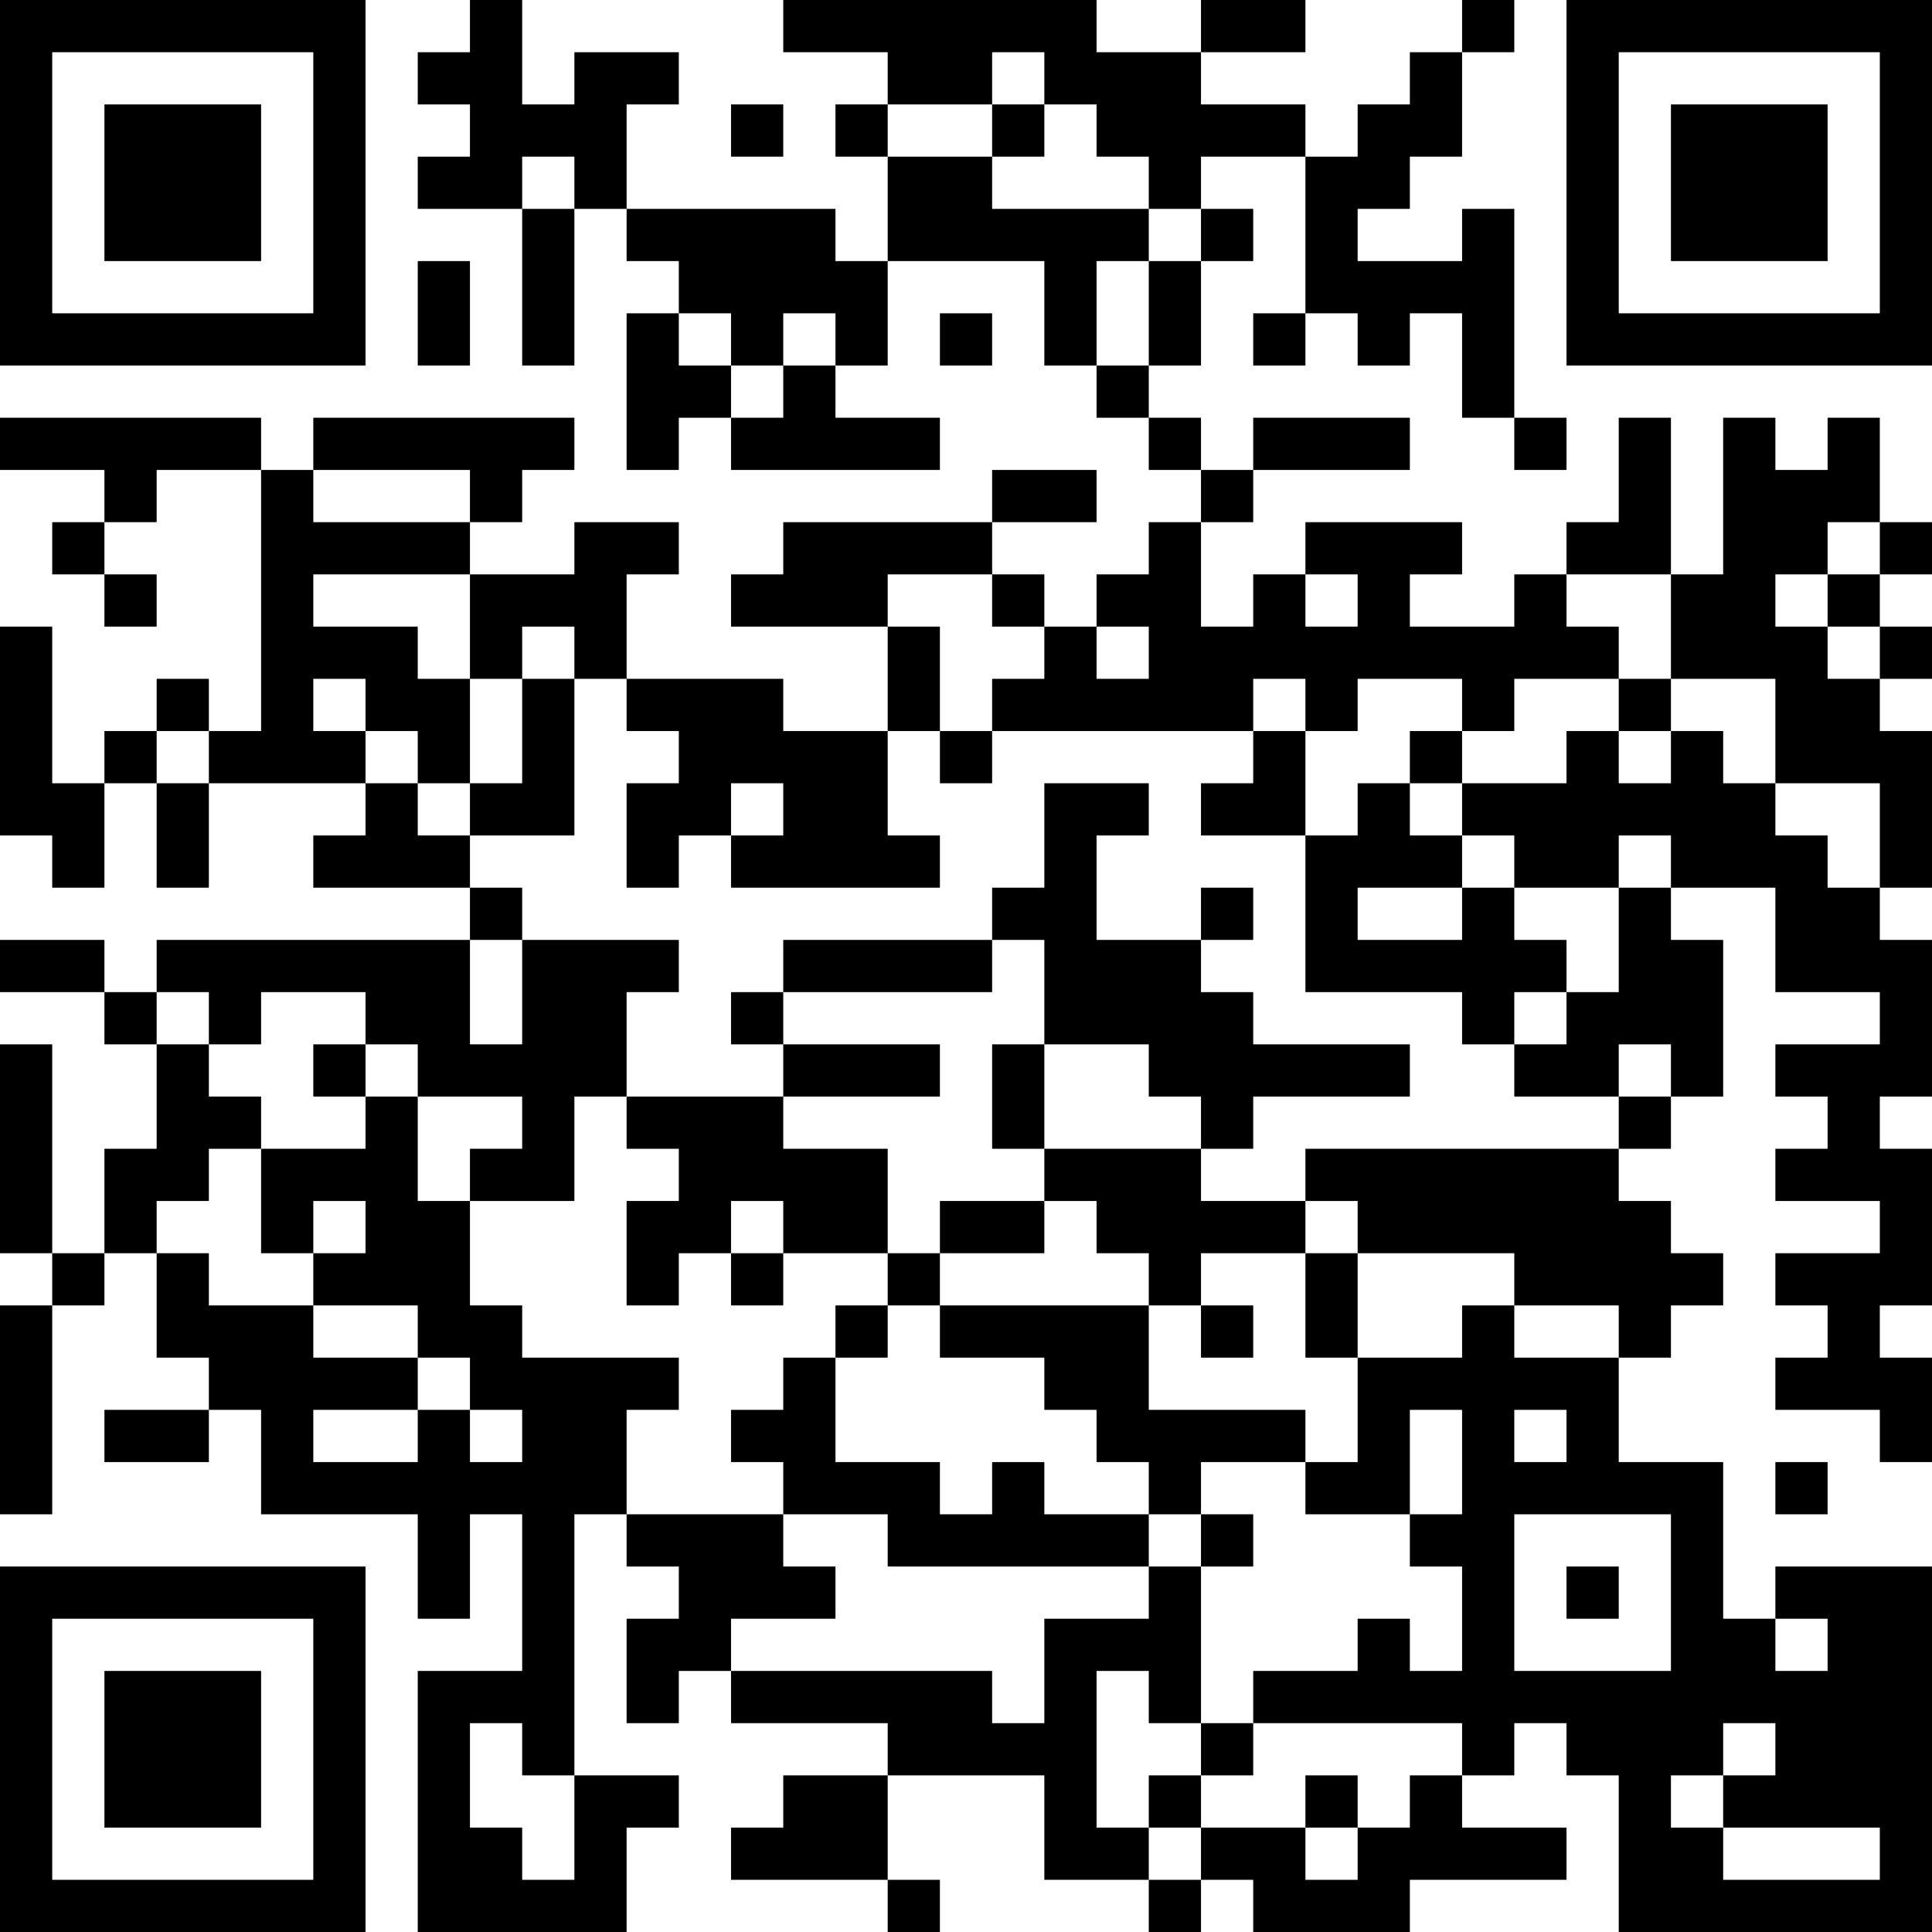 <?xml version="1.0" encoding="UTF-8"?>
<svg xmlns="http://www.w3.org/2000/svg" version="1.1" width="400" height="400" viewBox="0 0 400 400"><rect x="0" y="0" width="400" height="400" fill="#ffffff"/><g transform="scale(10.811)"><g transform="translate(0,0)"><path fill-rule="evenodd" d="M9 0L9 1L8 1L8 2L9 2L9 3L8 3L8 4L10 4L10 7L11 7L11 4L12 4L12 5L13 5L13 6L12 6L12 9L13 9L13 8L14 8L14 9L18 9L18 8L16 8L16 7L17 7L17 5L20 5L20 7L21 7L21 8L22 8L22 9L23 9L23 10L22 10L22 11L21 11L21 12L20 12L20 11L19 11L19 10L21 10L21 9L19 9L19 10L15 10L15 11L14 11L14 12L17 12L17 14L15 14L15 13L12 13L12 11L13 11L13 10L11 10L11 11L9 11L9 10L10 10L10 9L11 9L11 8L6 8L6 9L5 9L5 8L0 8L0 9L2 9L2 10L1 10L1 11L2 11L2 12L3 12L3 11L2 11L2 10L3 10L3 9L5 9L5 14L4 14L4 13L3 13L3 14L2 14L2 15L1 15L1 12L0 12L0 16L1 16L1 17L2 17L2 15L3 15L3 17L4 17L4 15L7 15L7 16L6 16L6 17L9 17L9 18L3 18L3 19L2 19L2 18L0 18L0 19L2 19L2 20L3 20L3 22L2 22L2 24L1 24L1 20L0 20L0 24L1 24L1 25L0 25L0 29L1 29L1 25L2 25L2 24L3 24L3 26L4 26L4 27L2 27L2 28L4 28L4 27L5 27L5 29L8 29L8 31L9 31L9 29L10 29L10 32L8 32L8 37L12 37L12 35L13 35L13 34L11 34L11 29L12 29L12 30L13 30L13 31L12 31L12 33L13 33L13 32L14 32L14 33L17 33L17 34L15 34L15 35L14 35L14 36L17 36L17 37L18 37L18 36L17 36L17 34L20 34L20 36L22 36L22 37L23 37L23 36L24 36L24 37L27 37L27 36L30 36L30 35L28 35L28 34L29 34L29 33L30 33L30 34L31 34L31 37L37 37L37 30L34 30L34 31L33 31L33 28L31 28L31 26L32 26L32 25L33 25L33 24L32 24L32 23L31 23L31 22L32 22L32 21L33 21L33 18L32 18L32 17L34 17L34 19L36 19L36 20L34 20L34 21L35 21L35 22L34 22L34 23L36 23L36 24L34 24L34 25L35 25L35 26L34 26L34 27L36 27L36 28L37 28L37 26L36 26L36 25L37 25L37 22L36 22L36 21L37 21L37 18L36 18L36 17L37 17L37 14L36 14L36 13L37 13L37 12L36 12L36 11L37 11L37 10L36 10L36 8L35 8L35 9L34 9L34 8L33 8L33 11L32 11L32 8L31 8L31 10L30 10L30 11L29 11L29 12L27 12L27 11L28 11L28 10L25 10L25 11L24 11L24 12L23 12L23 10L24 10L24 9L27 9L27 8L24 8L24 9L23 9L23 8L22 8L22 7L23 7L23 5L24 5L24 4L23 4L23 3L25 3L25 6L24 6L24 7L25 7L25 6L26 6L26 7L27 7L27 6L28 6L28 8L29 8L29 9L30 9L30 8L29 8L29 4L28 4L28 5L26 5L26 4L27 4L27 3L28 3L28 1L29 1L29 0L28 0L28 1L27 1L27 2L26 2L26 3L25 3L25 2L23 2L23 1L25 1L25 0L23 0L23 1L21 1L21 0L15 0L15 1L17 1L17 2L16 2L16 3L17 3L17 5L16 5L16 4L12 4L12 2L13 2L13 1L11 1L11 2L10 2L10 0ZM19 1L19 2L17 2L17 3L19 3L19 4L22 4L22 5L21 5L21 7L22 7L22 5L23 5L23 4L22 4L22 3L21 3L21 2L20 2L20 1ZM14 2L14 3L15 3L15 2ZM19 2L19 3L20 3L20 2ZM10 3L10 4L11 4L11 3ZM8 5L8 7L9 7L9 5ZM13 6L13 7L14 7L14 8L15 8L15 7L16 7L16 6L15 6L15 7L14 7L14 6ZM18 6L18 7L19 7L19 6ZM6 9L6 10L9 10L9 9ZM35 10L35 11L34 11L34 12L35 12L35 13L36 13L36 12L35 12L35 11L36 11L36 10ZM6 11L6 12L8 12L8 13L9 13L9 15L8 15L8 14L7 14L7 13L6 13L6 14L7 14L7 15L8 15L8 16L9 16L9 17L10 17L10 18L9 18L9 20L10 20L10 18L13 18L13 19L12 19L12 21L11 21L11 23L9 23L9 22L10 22L10 21L8 21L8 20L7 20L7 19L5 19L5 20L4 20L4 19L3 19L3 20L4 20L4 21L5 21L5 22L4 22L4 23L3 23L3 24L4 24L4 25L6 25L6 26L8 26L8 27L6 27L6 28L8 28L8 27L9 27L9 28L10 28L10 27L9 27L9 26L8 26L8 25L6 25L6 24L7 24L7 23L6 23L6 24L5 24L5 22L7 22L7 21L8 21L8 23L9 23L9 25L10 25L10 26L13 26L13 27L12 27L12 29L15 29L15 30L16 30L16 31L14 31L14 32L19 32L19 33L20 33L20 31L22 31L22 30L23 30L23 33L22 33L22 32L21 32L21 35L22 35L22 36L23 36L23 35L25 35L25 36L26 36L26 35L27 35L27 34L28 34L28 33L24 33L24 32L26 32L26 31L27 31L27 32L28 32L28 30L27 30L27 29L28 29L28 27L27 27L27 29L25 29L25 28L26 28L26 26L28 26L28 25L29 25L29 26L31 26L31 25L29 25L29 24L26 24L26 23L25 23L25 22L31 22L31 21L32 21L32 20L31 20L31 21L29 21L29 20L30 20L30 19L31 19L31 17L32 17L32 16L31 16L31 17L29 17L29 16L28 16L28 15L30 15L30 14L31 14L31 15L32 15L32 14L33 14L33 15L34 15L34 16L35 16L35 17L36 17L36 15L34 15L34 13L32 13L32 11L30 11L30 12L31 12L31 13L29 13L29 14L28 14L28 13L26 13L26 14L25 14L25 13L24 13L24 14L19 14L19 13L20 13L20 12L19 12L19 11L17 11L17 12L18 12L18 14L17 14L17 16L18 16L18 17L14 17L14 16L15 16L15 15L14 15L14 16L13 16L13 17L12 17L12 15L13 15L13 14L12 14L12 13L11 13L11 12L10 12L10 13L9 13L9 11ZM25 11L25 12L26 12L26 11ZM21 12L21 13L22 13L22 12ZM10 13L10 15L9 15L9 16L11 16L11 13ZM31 13L31 14L32 14L32 13ZM3 14L3 15L4 15L4 14ZM18 14L18 15L19 15L19 14ZM24 14L24 15L23 15L23 16L25 16L25 19L28 19L28 20L29 20L29 19L30 19L30 18L29 18L29 17L28 17L28 16L27 16L27 15L28 15L28 14L27 14L27 15L26 15L26 16L25 16L25 14ZM20 15L20 17L19 17L19 18L15 18L15 19L14 19L14 20L15 20L15 21L12 21L12 22L13 22L13 23L12 23L12 25L13 25L13 24L14 24L14 25L15 25L15 24L17 24L17 25L16 25L16 26L15 26L15 27L14 27L14 28L15 28L15 29L17 29L17 30L22 30L22 29L23 29L23 30L24 30L24 29L23 29L23 28L25 28L25 27L22 27L22 25L23 25L23 26L24 26L24 25L23 25L23 24L25 24L25 26L26 26L26 24L25 24L25 23L23 23L23 22L24 22L24 21L27 21L27 20L24 20L24 19L23 19L23 18L24 18L24 17L23 17L23 18L21 18L21 16L22 16L22 15ZM26 17L26 18L28 18L28 17ZM19 18L19 19L15 19L15 20L18 20L18 21L15 21L15 22L17 22L17 24L18 24L18 25L17 25L17 26L16 26L16 28L18 28L18 29L19 29L19 28L20 28L20 29L22 29L22 28L21 28L21 27L20 27L20 26L18 26L18 25L22 25L22 24L21 24L21 23L20 23L20 22L23 22L23 21L22 21L22 20L20 20L20 18ZM6 20L6 21L7 21L7 20ZM19 20L19 22L20 22L20 20ZM14 23L14 24L15 24L15 23ZM18 23L18 24L20 24L20 23ZM29 27L29 28L30 28L30 27ZM34 28L34 29L35 29L35 28ZM29 29L29 32L32 32L32 29ZM30 30L30 31L31 31L31 30ZM34 31L34 32L35 32L35 31ZM9 33L9 35L10 35L10 36L11 36L11 34L10 34L10 33ZM23 33L23 34L22 34L22 35L23 35L23 34L24 34L24 33ZM33 33L33 34L32 34L32 35L33 35L33 36L36 36L36 35L33 35L33 34L34 34L34 33ZM25 34L25 35L26 35L26 34ZM0 0L0 7L7 7L7 0ZM1 1L1 6L6 6L6 1ZM2 2L2 5L5 5L5 2ZM30 0L30 7L37 7L37 0ZM31 1L31 6L36 6L36 1ZM32 2L32 5L35 5L35 2ZM0 30L0 37L7 37L7 30ZM1 31L1 36L6 36L6 31ZM2 32L2 35L5 35L5 32Z" fill="#000000"/></g></g></svg>
